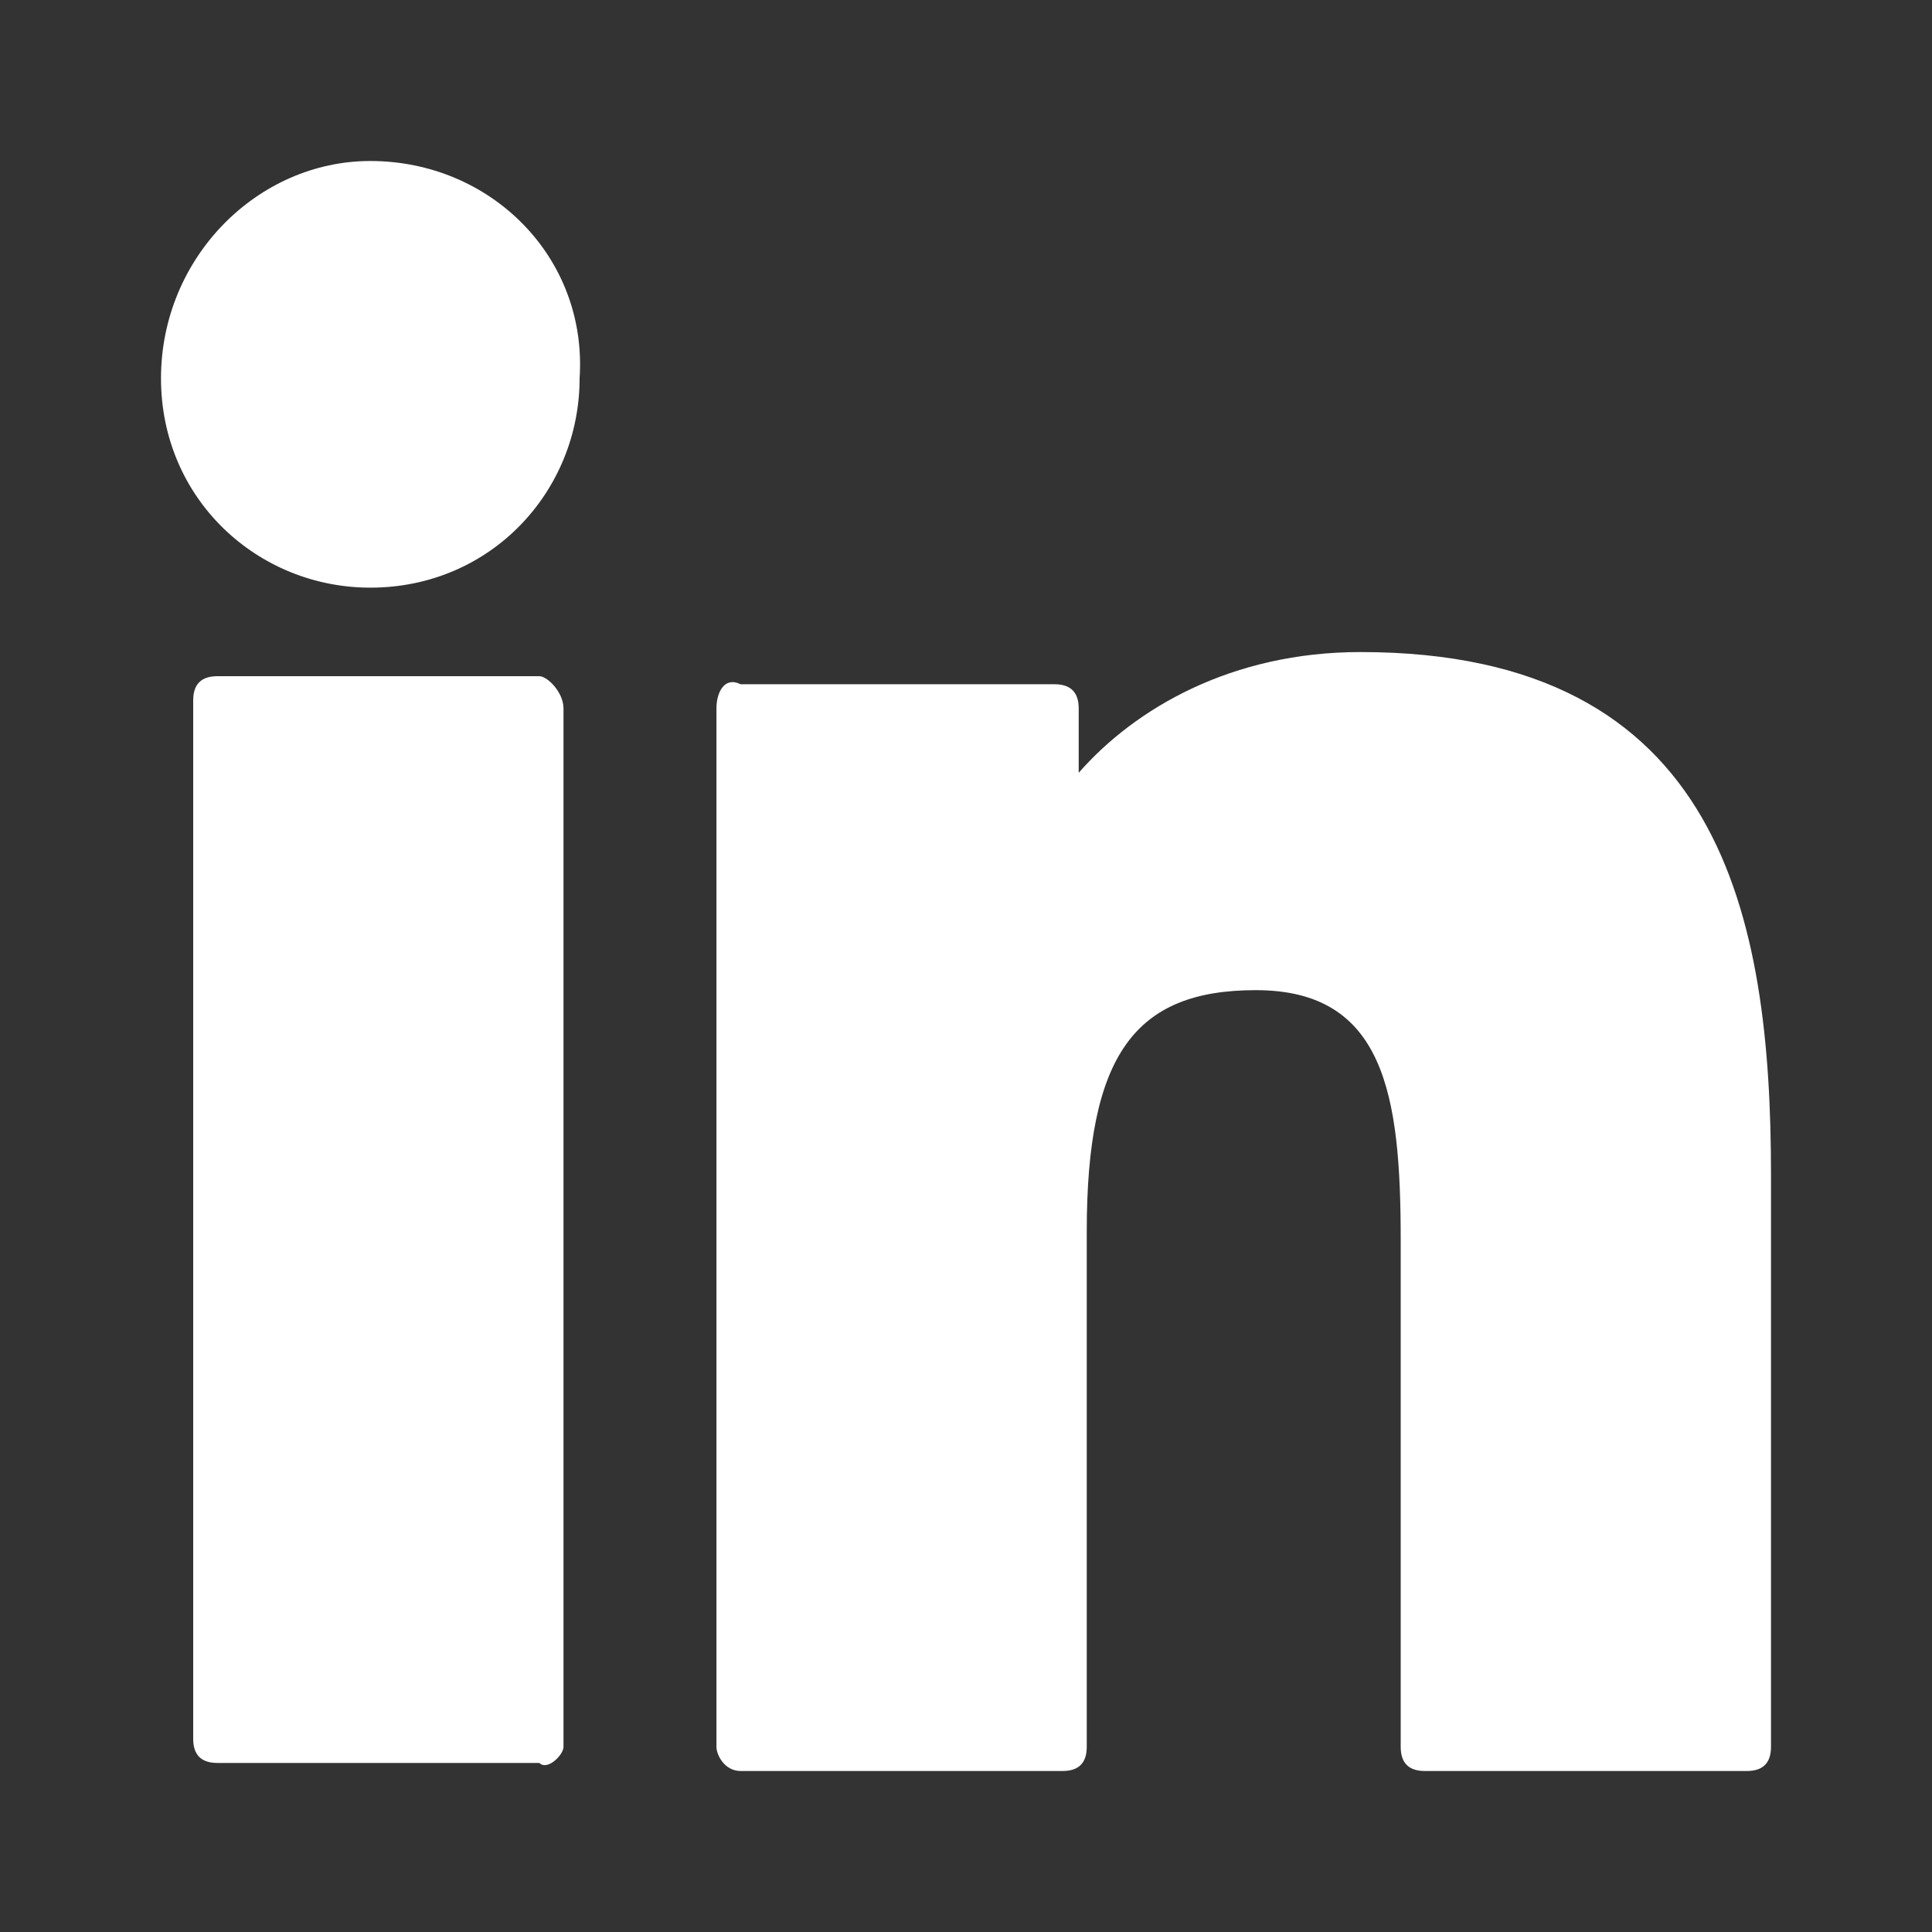 <svg width="24" height="24" viewBox="0 0 24 24" fill="none" xmlns="http://www.w3.org/2000/svg">
<rect x="0" y="0" width="24" height="24" fill="#333333" stroke="none"/>
<path d="M6.7 8.4H2.7C2.5 8.4 2.4 8.5 2.4 8.7V21.6C2.4 21.8 2.5 21.9 2.7 21.9H6.7C6.8 22 7 21.8 7 21.7V8.8C7 8.6 6.8 8.4 6.7 8.4ZM4.6 2C3.2 2 2 3.2 2 4.7C2 6.2 3.2 7.3 4.6 7.3C6.1 7.3 7.2 6.1 7.2 4.7C7.3 3.2 6.1 2 4.6 2ZM16.9 8.1C15.3 8.1 14.1 8.8 13.4 9.6V8.8C13.4 8.6 13.3 8.5 13.1 8.5H9.2C9 8.4 8.9 8.6 8.9 8.8V21.7C8.9 21.8 9 22 9.2 22H13.2C13.4 22 13.5 21.9 13.5 21.7V15.3C13.5 13.1 14.1 12.3 15.6 12.3C17.2 12.3 17.4 13.6 17.4 15.4V21.7C17.4 21.9 17.5 22 17.7 22H21.7C21.9 22 22 21.9 22 21.7V14.6C22 11.4 21.4 8.1 16.9 8.1Z" fill="white"/>
</svg>
